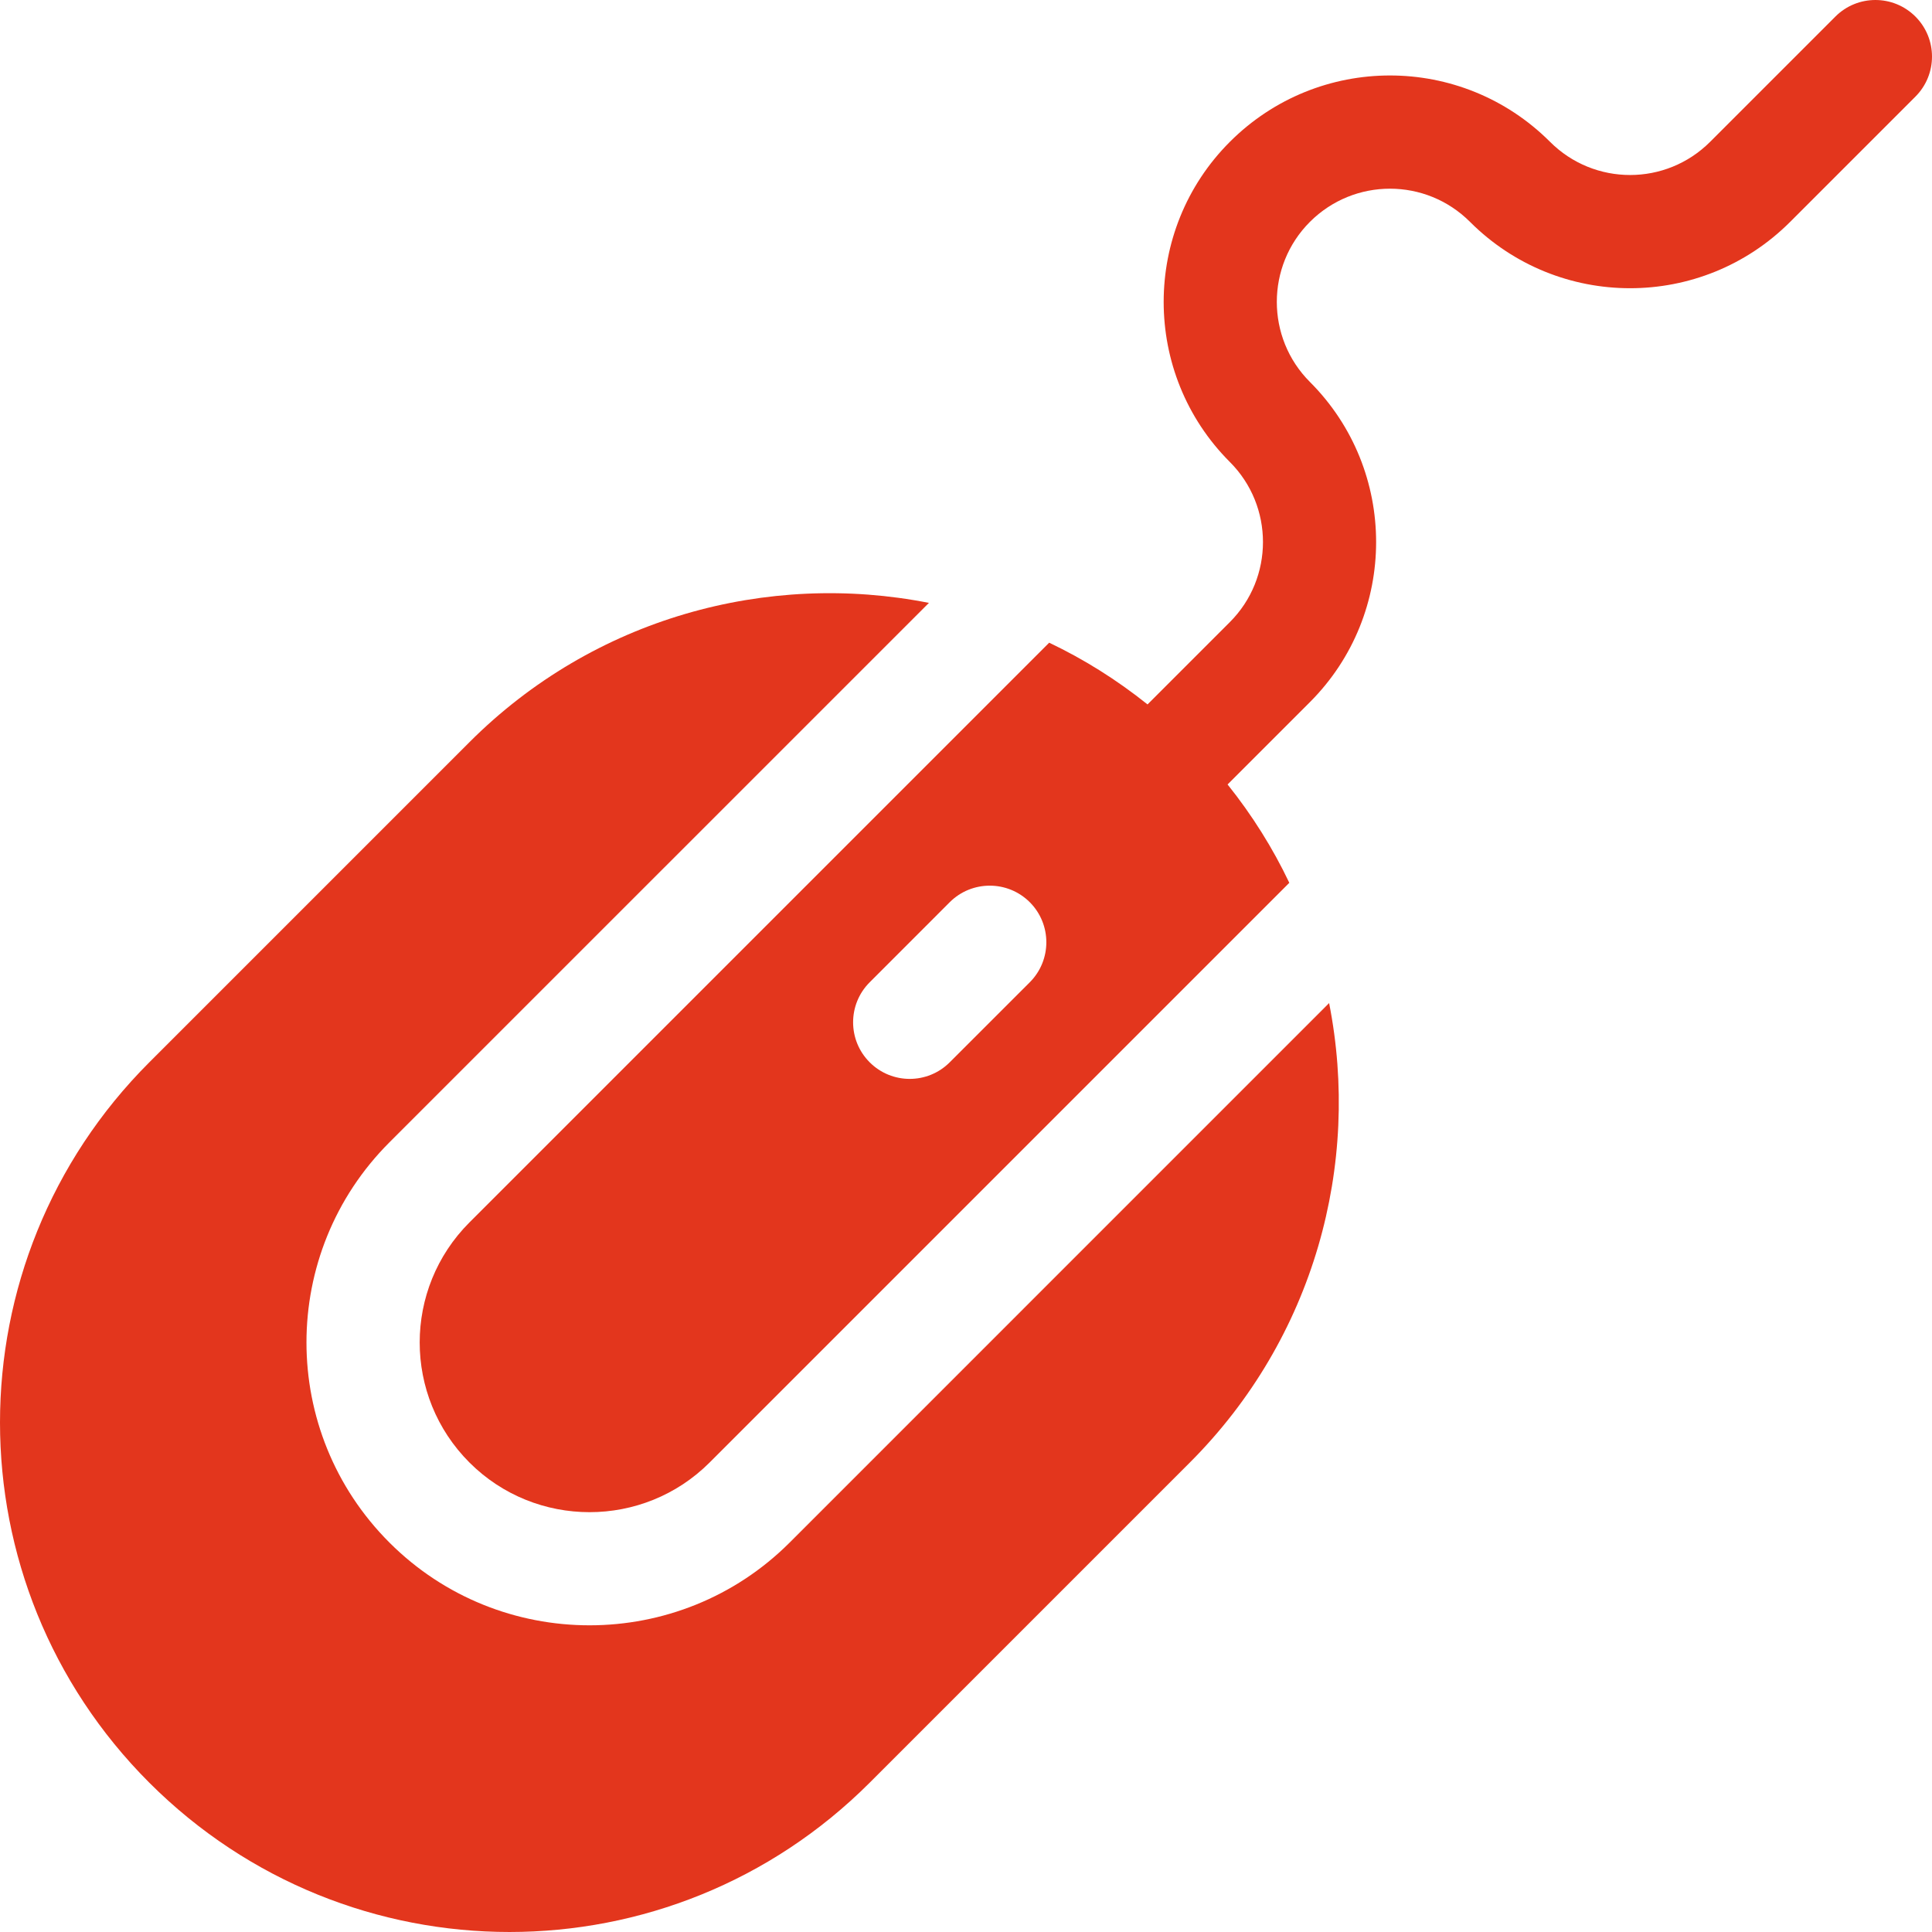 <?xml version="1.0"?>
<svg xmlns="http://www.w3.org/2000/svg" id="Capa_1" enable-background="new 0 0 512.03 512.03" height="512px" viewBox="0 0 512.03 512.03" width="512px" class=""><g><g><path d="m209.28 408.82c-29.249 29.229-76.819 29.251-106.07 0-29.314-29.314-29.319-76.751 0-106.07l142.98-142.97c-42.71-8.43-88.74 3.88-121.77 36.91l-84.85 84.85c-52.76 52.77-52.76 138.16 0 190.92 52.77 52.76 138.16 52.76 190.92 0l84.85-84.85c33.03-33.03 45.34-79.06 36.91-121.77z" data-original="#000000" class="active-path" data-old_color="#000000" fill="#E3361D"/><path d="m507.636 4.394c-5.857-5.858-15.355-5.858-21.213 0l-33.195 33.195c-11.725 11.725-30.703 11.724-42.427 0-23.45-23.451-61.405-23.448-84.853 0-23.394 23.394-23.394 61.458 0 84.853 11.696 11.697 11.696 30.729 0 42.427l-21.822 21.822c-8.17-6.536-16.916-12.012-26.067-16.36l-153.639 153.639c-17.585 17.585-17.589 46.051 0 63.64 17.55 17.54 46.1 17.54 63.64 0l153.64-153.64c-4.348-9.151-9.824-17.897-16.36-26.066l21.822-21.822c23.394-23.394 23.394-61.458 0-84.853-11.696-11.697-11.696-30.729 0-42.427 11.725-11.725 30.703-11.724 42.427 0 23.45 23.451 61.405 23.448 84.853 0l33.195-33.195c5.858-5.858 5.858-15.355-.001-21.213zm-234.716 255.936-21.22 21.21c-5.85 5.86-15.35 5.86-21.21 0s-5.86-15.35 0-21.21l21.21-21.22c5.86-5.85 15.36-5.85 21.22 0 5.85 5.86 5.85 15.36 0 21.22z" data-original="#000000" class="active-path" data-old_color="#000000" fill="#E3361D"/></g></g> </svg>
